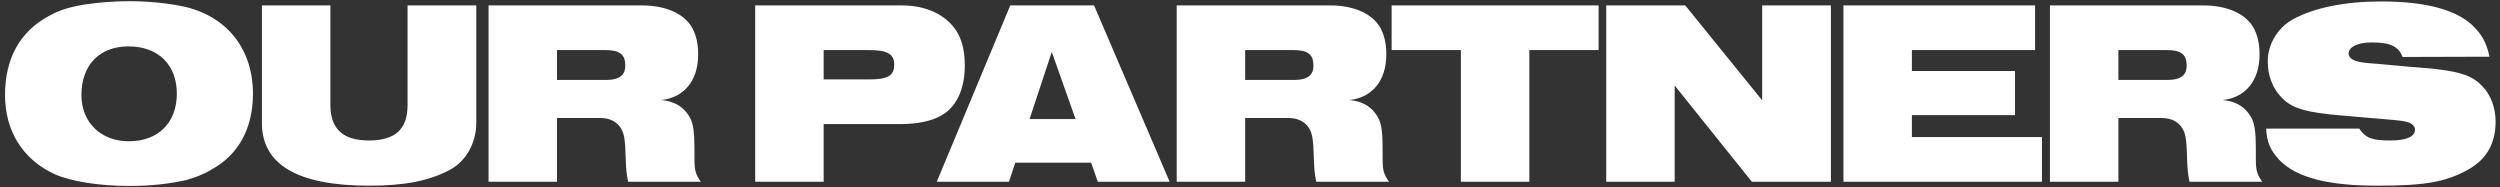 <svg width="454" height="34" viewBox="0 0 454 34" fill="none" xmlns="http://www.w3.org/2000/svg">
<rect x="0" y="0" width="454" height="34" fill="#333333" stroke="none"/>
<path d="M23.426 0.216C20.786 0.216 17.666 0.456 15.266 0.84C12.434 1.32 10.658 1.896 8.882 2.904C3.602 5.736 0.914 10.632 0.914 17.256C0.914 23.832 4.178 29.016 9.986 31.656C12.914 32.952 18.05 33.768 23.426 33.768C27.218 33.768 30.53 33.432 33.746 32.712C35.33 32.28 36.914 31.704 38.402 30.792C43.346 28.104 45.938 23.256 45.938 17.016C45.938 9.048 41.378 3.144 33.746 1.272C30.77 0.6 27.074 0.216 23.426 0.216ZM23.33 8.424C28.706 8.424 32.114 11.736 32.114 17.016C32.114 22.296 28.706 25.656 23.426 25.656C18.29 25.656 14.786 22.2 14.786 17.256C14.786 11.832 18.05 8.424 23.33 8.424ZM86.493 0.984H74.013V19.08C74.013 23.448 71.805 25.512 66.957 25.512C62.301 25.512 59.997 23.4 59.997 19.08V0.984H47.565V22.344C47.565 29.928 54.093 33.72 67.053 33.72C73.437 33.72 77.949 32.856 81.693 30.84C84.621 29.304 86.493 25.944 86.493 22.344V0.984ZM88.721 33H101.153V21.432H109.025C110.753 21.432 112.049 22.104 112.769 23.304C113.393 24.312 113.537 25.512 113.633 28.872C113.681 30.6 113.777 31.656 114.065 33H127.265C126.305 31.608 126.113 30.984 126.113 28.728V27.528C126.113 23.256 125.873 22.056 124.817 20.616C123.761 19.176 122.225 18.36 120.065 18.168C124.241 17.736 126.785 14.616 126.785 9.912C126.785 7.848 126.401 6.312 125.681 5.016C124.241 2.472 120.881 0.984 116.561 0.984H88.721V33ZM101.153 14.52V9.096H110.033C112.433 9.096 113.489 9.864 113.537 11.64C113.681 13.608 112.529 14.52 110.033 14.52H101.153ZM137.143 33H149.575V22.536H163.399C166.999 22.536 169.831 21.864 171.655 20.52C173.959 18.84 175.207 15.816 175.207 11.88C175.207 9.288 174.679 7.128 173.671 5.592C171.751 2.664 168.199 0.984 163.783 0.984H137.143V33ZM149.575 14.424V9.096H157.783C161.191 9.096 162.391 9.816 162.391 11.736C162.391 13.752 161.239 14.424 157.783 14.424H149.575ZM170.121 33H183.225L184.377 29.544H198.153L199.353 33H212.409L198.681 0.984H183.465L170.121 33ZM186.969 21.624L191.001 9.432L195.321 21.624H186.969ZM213.69 33H226.122V21.432H233.994C235.722 21.432 237.018 22.104 237.738 23.304C238.362 24.312 238.506 25.512 238.602 28.872C238.65 30.6 238.746 31.656 239.034 33H252.234C251.274 31.608 251.082 30.984 251.082 28.728V27.528C251.082 23.256 250.842 22.056 249.786 20.616C248.73 19.176 247.194 18.36 245.034 18.168C249.21 17.736 251.754 14.616 251.754 9.912C251.754 7.848 251.37 6.312 250.65 5.016C249.21 2.472 245.85 0.984 241.53 0.984H213.69V33ZM226.122 14.52V9.096H235.002C237.402 9.096 238.458 9.864 238.506 11.64C238.65 13.608 237.498 14.52 235.002 14.52H226.122ZM277.727 9.096H290.303V0.984H252.719V9.096H265.295V33H277.727V9.096ZM291.69 33H304.122V15.528L318.138 33H332.49V0.984H320.01V18.216L306.042 0.984H291.69V33ZM334.768 33H370.816V24.888H347.2V20.904H365.92V12.888H347.2V9.096H369.568V0.984H334.768V33ZM372.268 33H384.7V21.432H392.572C394.3 21.432 395.596 22.104 396.316 23.304C396.94 24.312 397.084 25.512 397.18 28.872C397.228 30.6 397.324 31.656 397.612 33H410.812C409.852 31.608 409.66 30.984 409.66 28.728V27.528C409.66 23.256 409.42 22.056 408.364 20.616C407.308 19.176 405.772 18.36 403.612 18.168C407.788 17.736 410.332 14.616 410.332 9.912C410.332 7.848 409.948 6.312 409.228 5.016C407.788 2.472 404.428 0.984 400.108 0.984H372.268V33ZM384.7 14.52V9.096H393.58C395.98 9.096 397.036 9.864 397.084 11.64C397.228 13.608 396.076 14.52 393.58 14.52H384.7ZM411.537 23.352C411.633 25.752 412.305 27.384 414.033 29.16C417.105 32.232 422.721 33.72 431.649 33.72C440.529 33.72 444.225 33.048 448.401 30.696C451.617 28.824 453.201 25.992 453.201 22.056C453.201 19.608 452.337 17.256 450.849 15.72C449.121 13.848 447.057 13.08 442.401 12.552C441.345 12.456 443.025 12.552 436.977 12.072L431.745 11.592C429.441 11.448 428.529 11.304 427.809 11.064C427.041 10.824 426.561 10.344 426.513 9.816C426.417 8.568 428.097 7.704 430.737 7.704C434.049 7.704 435.585 8.424 436.305 10.344L452.097 10.296C451.521 7.656 450.657 6.168 448.881 4.488C445.809 1.704 440.337 0.264 432.417 0.264C425.889 0.264 420.417 1.368 416.529 3.432C413.649 4.968 411.825 7.992 411.825 11.16C411.825 13.704 412.689 15.912 414.177 17.544C415.953 19.464 418.017 20.184 422.673 20.712C423.729 20.856 421.329 20.616 429.969 21.384C430.929 21.432 432.081 21.576 433.377 21.672C435.681 21.864 436.497 21.96 437.313 22.2C438.033 22.44 438.513 22.92 438.561 23.448C438.657 24.792 437.025 25.512 434.145 25.512C430.785 25.512 429.585 25.08 428.433 23.352H411.537Z" fill="white"/>
</svg>
